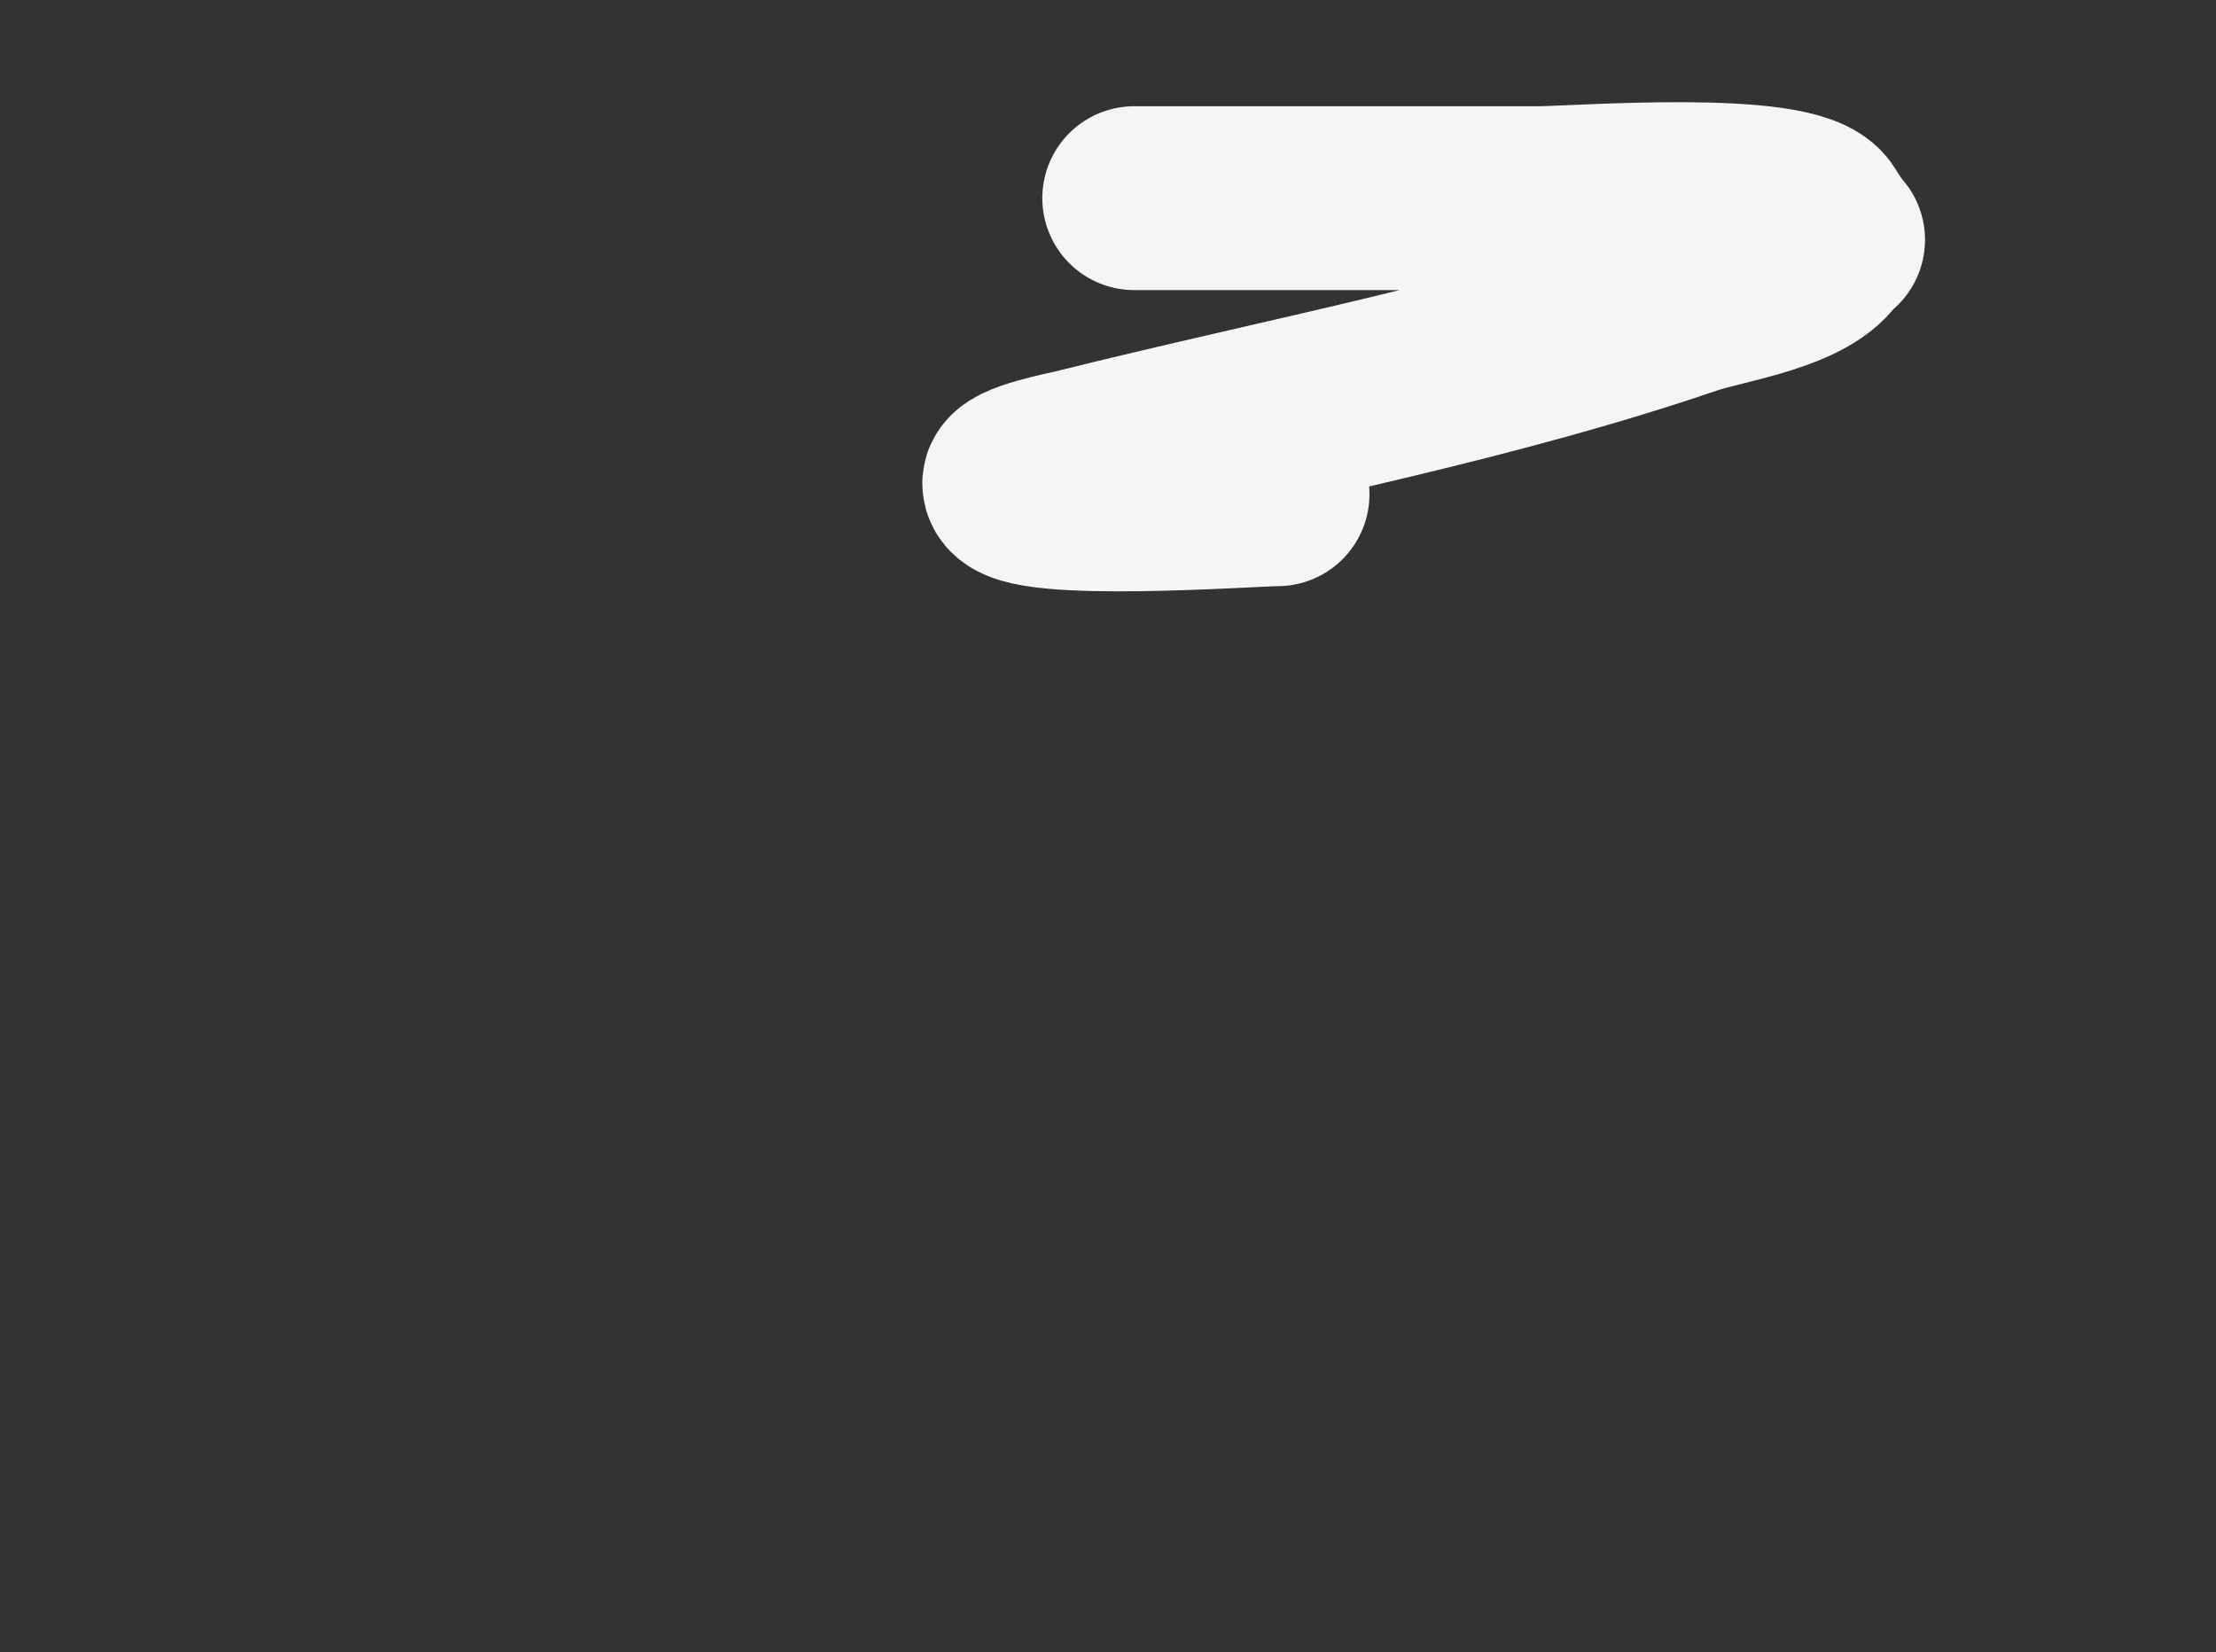 <?xml version="1.0" encoding="UTF-8"?> <svg xmlns="http://www.w3.org/2000/svg" width="928" height="692" viewBox="0 0 928 692" fill="none"><rect x="0" y="0" width="928" height="692" fill="#333333" stroke="none"/> <path d="M474.992 83C555.289 83 563.703 83 644 83C659.883 83 751.531 75.815 760.992 91C770.454 106.185 767.857 97.286 765.215 102.111C756.865 117.359 721.417 122.074 706.992 127C666.315 140.89 624.779 151.844 583 161.895C539.027 172.473 494.785 182.052 450.992 193C448.365 193.657 423.685 198.436 424.77 202.778C427.591 214.061 525.658 206.969 534.992 207" stroke="#F5F5F5" stroke-width="77" stroke-linecap="round"></path> </svg> 